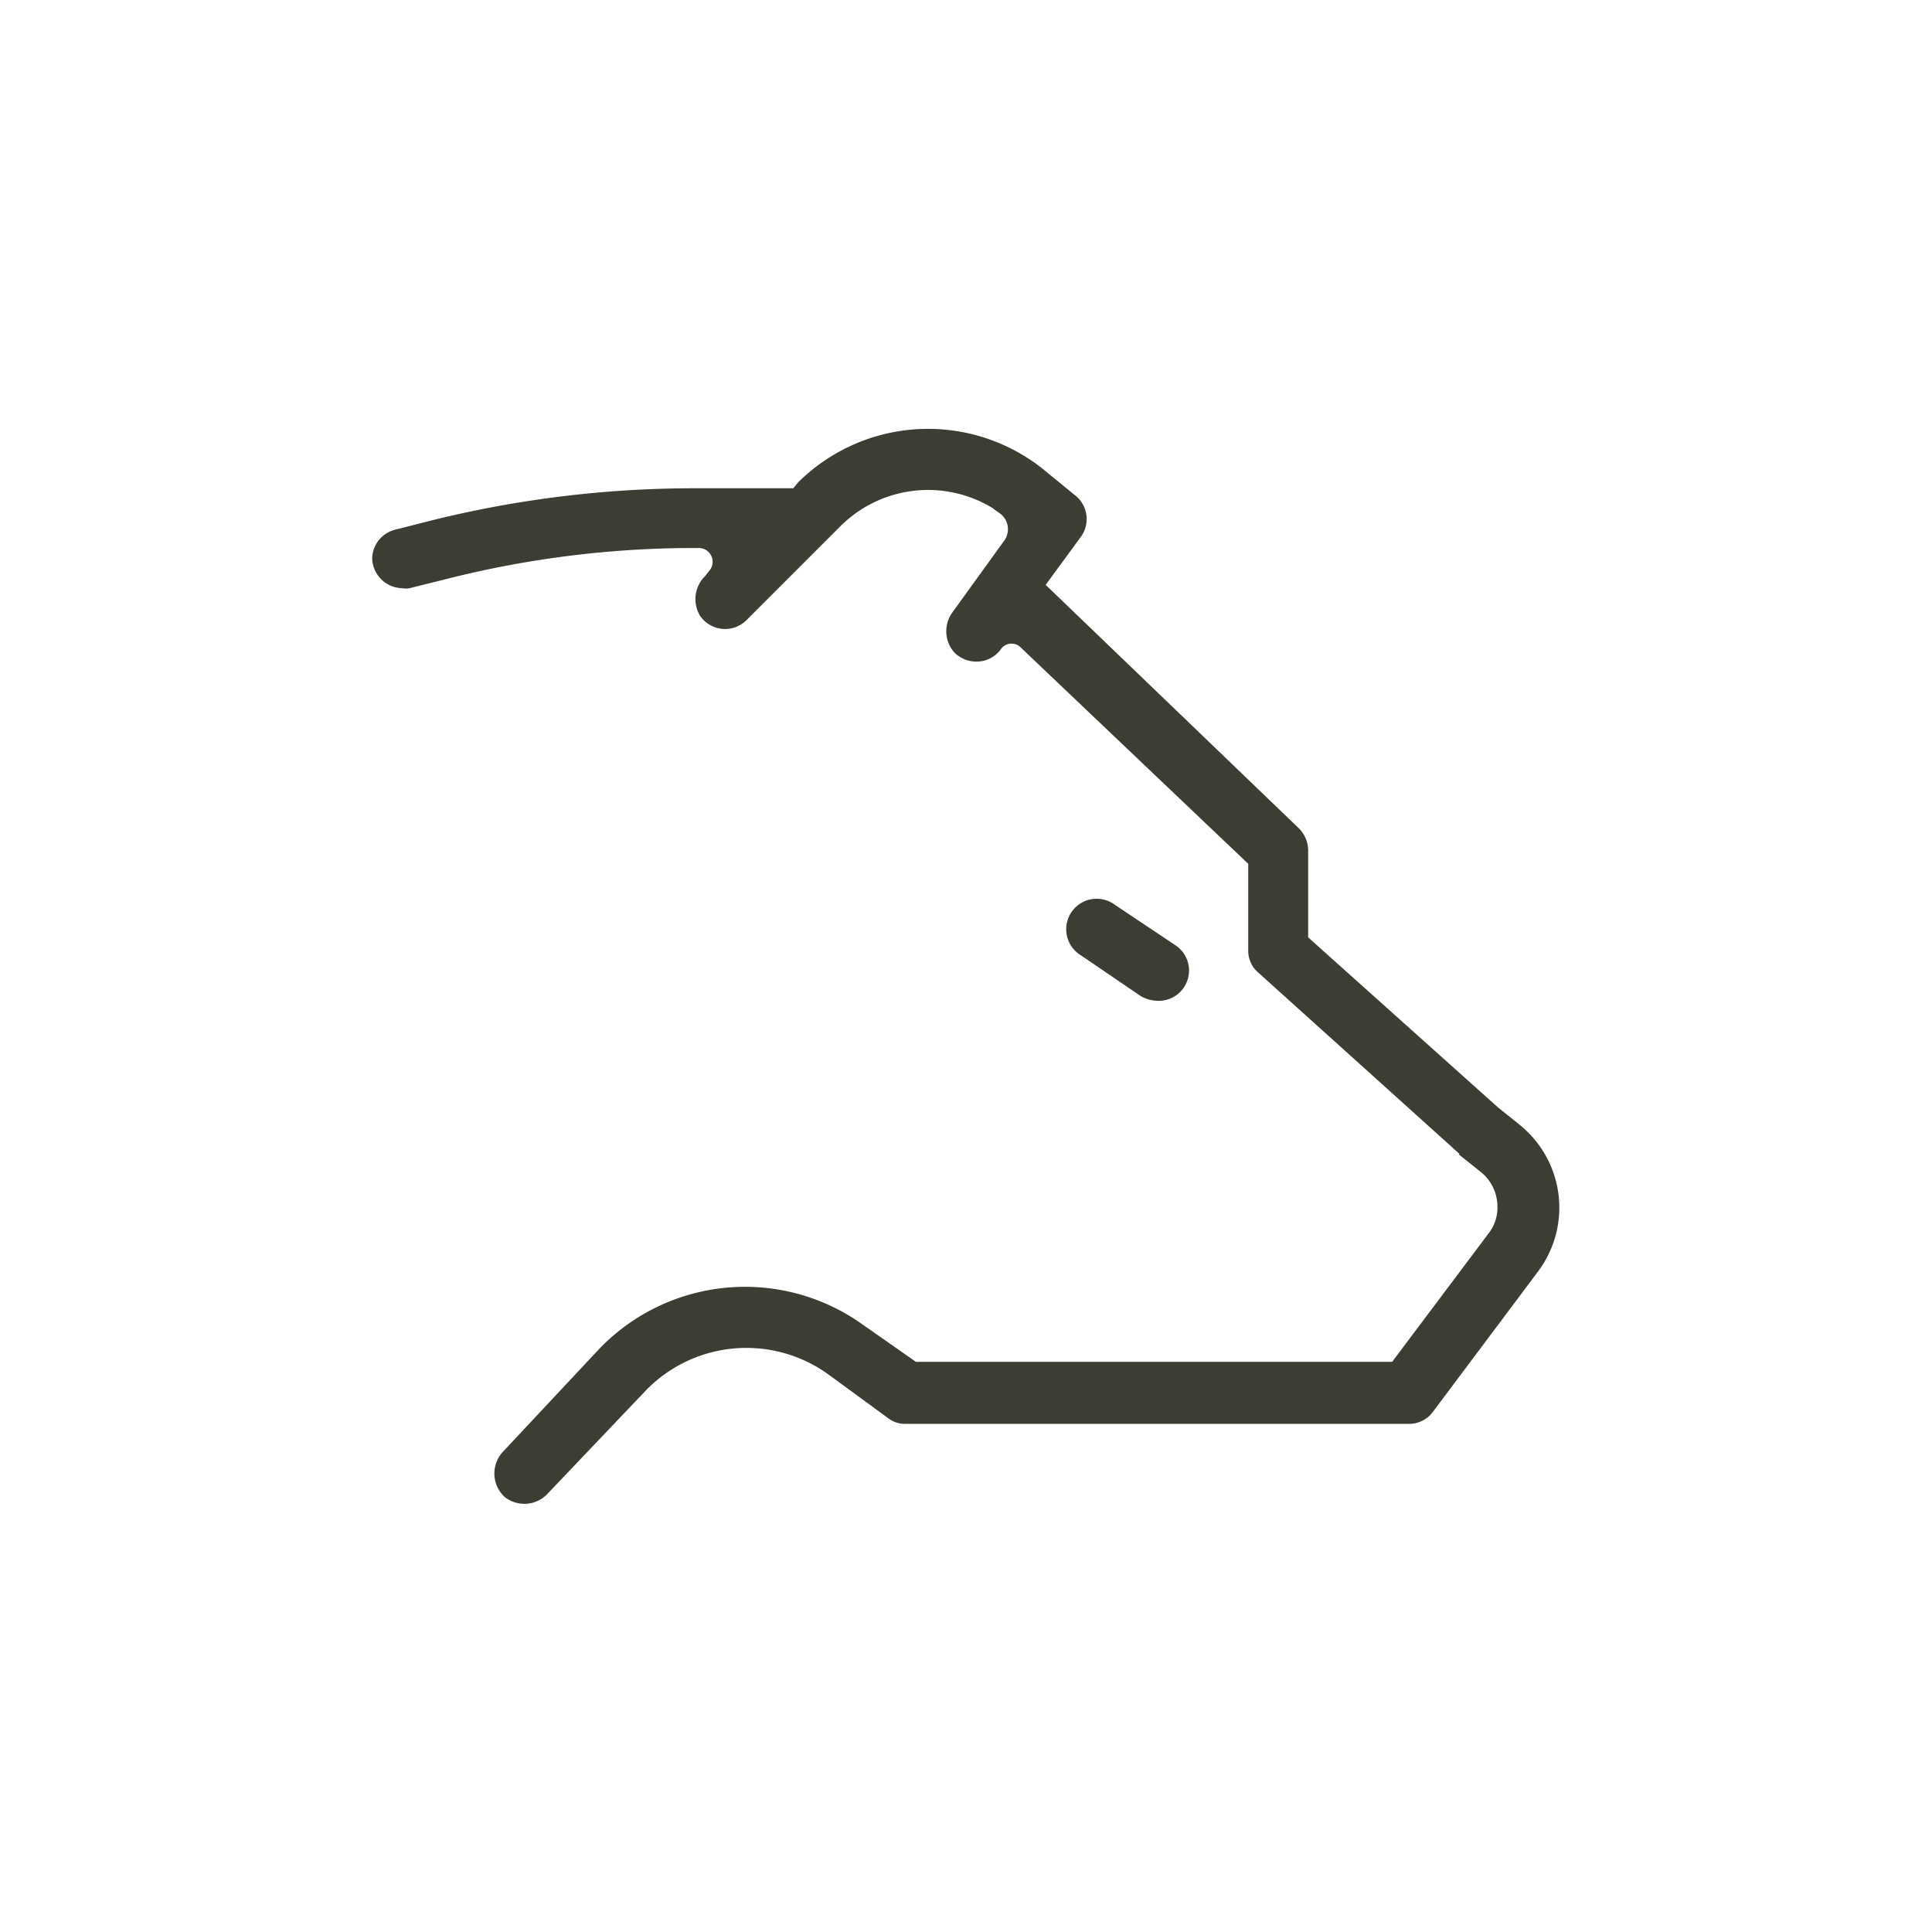 <?xml version="1.0" encoding="UTF-8"?> <svg xmlns="http://www.w3.org/2000/svg" viewBox="0 0 109.01 109.01"><defs><style>.cls-1{fill:#3d3d34;}</style></defs><title>bjorn</title><g id="Layer_4" data-name="Layer 4"><path class="cls-1" d="M85.79,63.5l-1.25-1L73.81,52.89V48a1.77,1.77,0,0,0-.51-1.25L59,33l2-2.73a1.7,1.7,0,0,0-.35-2.33l-1.87-1.53a10.41,10.41,0,0,0-13.74.8l-.28.34H39.07a61.5,61.5,0,0,0-14.7,1.81l-2,.51A1.71,1.71,0,0,0,21,31.55a1.74,1.74,0,0,0,1.71,1.64,1,1,0,0,0,.39,0l2.05-.51A56.85,56.85,0,0,1,39,30.92h.4A.78.78,0,0,1,40,32.23l-.22.28a1.82,1.82,0,0,0-.29,2.22,1.71,1.71,0,0,0,2.61.28l5.34-5.34a7,7,0,0,1,8.57-1,4.91,4.91,0,0,0,.4.29,1.11,1.11,0,0,1,.22,1.59l-2.89,4a1.81,1.81,0,0,0,.11,2.27,1.77,1.77,0,0,0,1.25.51,1.7,1.7,0,0,0,1.36-.68.73.73,0,0,1,1.14-.11l12.83,12.2v4.94A1.61,1.61,0,0,0,71,54.88L82.33,65.09l0,.06,1.25,1a2.51,2.51,0,0,1,.91,1.93A2.35,2.35,0,0,1,84,69.58l-5.45,7.26H51.68l-3-2.1a11.41,11.41,0,0,0-14.87,1.37L28.4,81.89a1.8,1.8,0,0,0,.06,2.56,1.79,1.79,0,0,0,2.38-.11l5.51-5.79a7.9,7.9,0,0,1,10.39-1L50.09,80a1.55,1.55,0,0,0,1,.34H79.49a1.67,1.67,0,0,0,1.36-.68l5.91-7.89a6,6,0,0,0-1-8.29Z"></path><path class="cls-1" d="M64.33,56.18a2,2,0,0,0,1,.29,1.71,1.71,0,0,0,1-3.13l-3.4-2.27a1.72,1.72,0,1,0-1.93,2.84Z"></path></g></svg> 